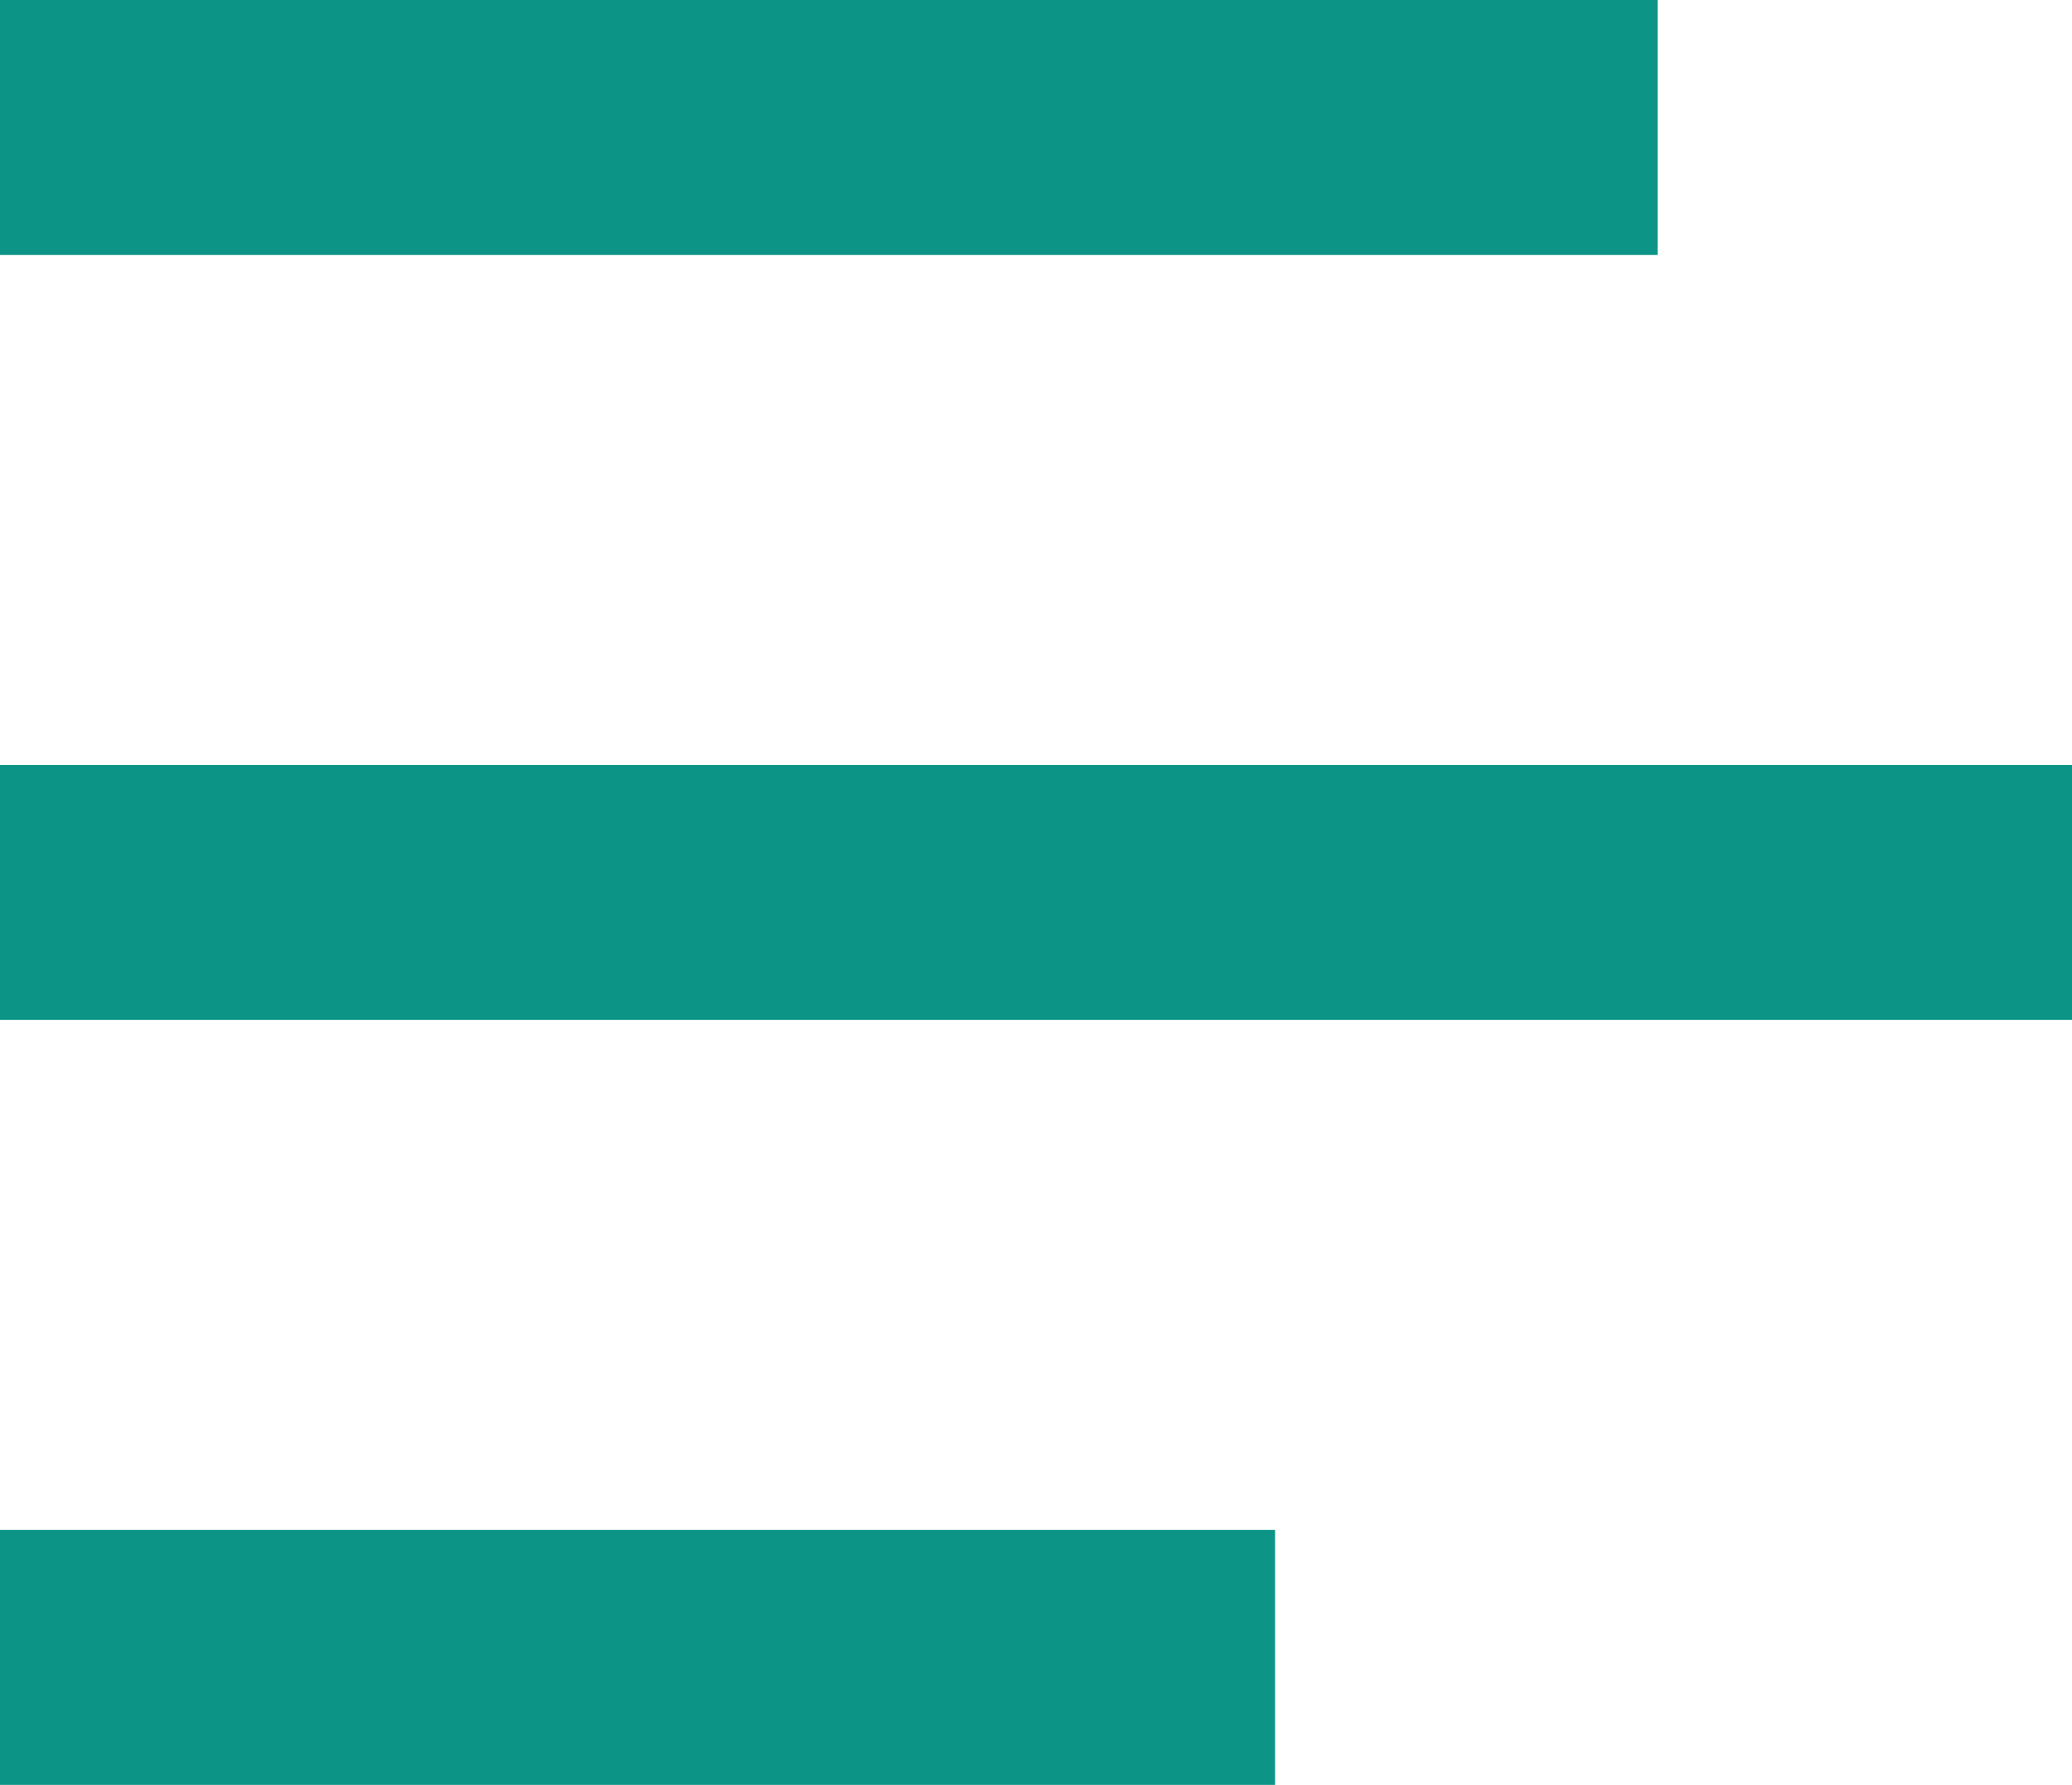 <svg xmlns="http://www.w3.org/2000/svg" width="16.25" height="14" viewBox="0 0 16.25 14">
  <g id="Group_87" data-name="Group 87" transform="translate(-1168.25 -29.5)">
    <line id="Line_20" data-name="Line 20" x2="16.25" transform="translate(1168.25 36.5)" fill="none" stroke="#0c9486" stroke-width="2"/>
    <line id="Line_21" data-name="Line 21" x2="13" transform="translate(1168.25 30.5)" fill="none" stroke="#0c9486" stroke-width="2"/>
    <line id="Line_22" data-name="Line 22" x2="10" transform="translate(1168.25 42.5)" fill="none" stroke="#0c9486" stroke-width="2"/>
  </g>
</svg>
